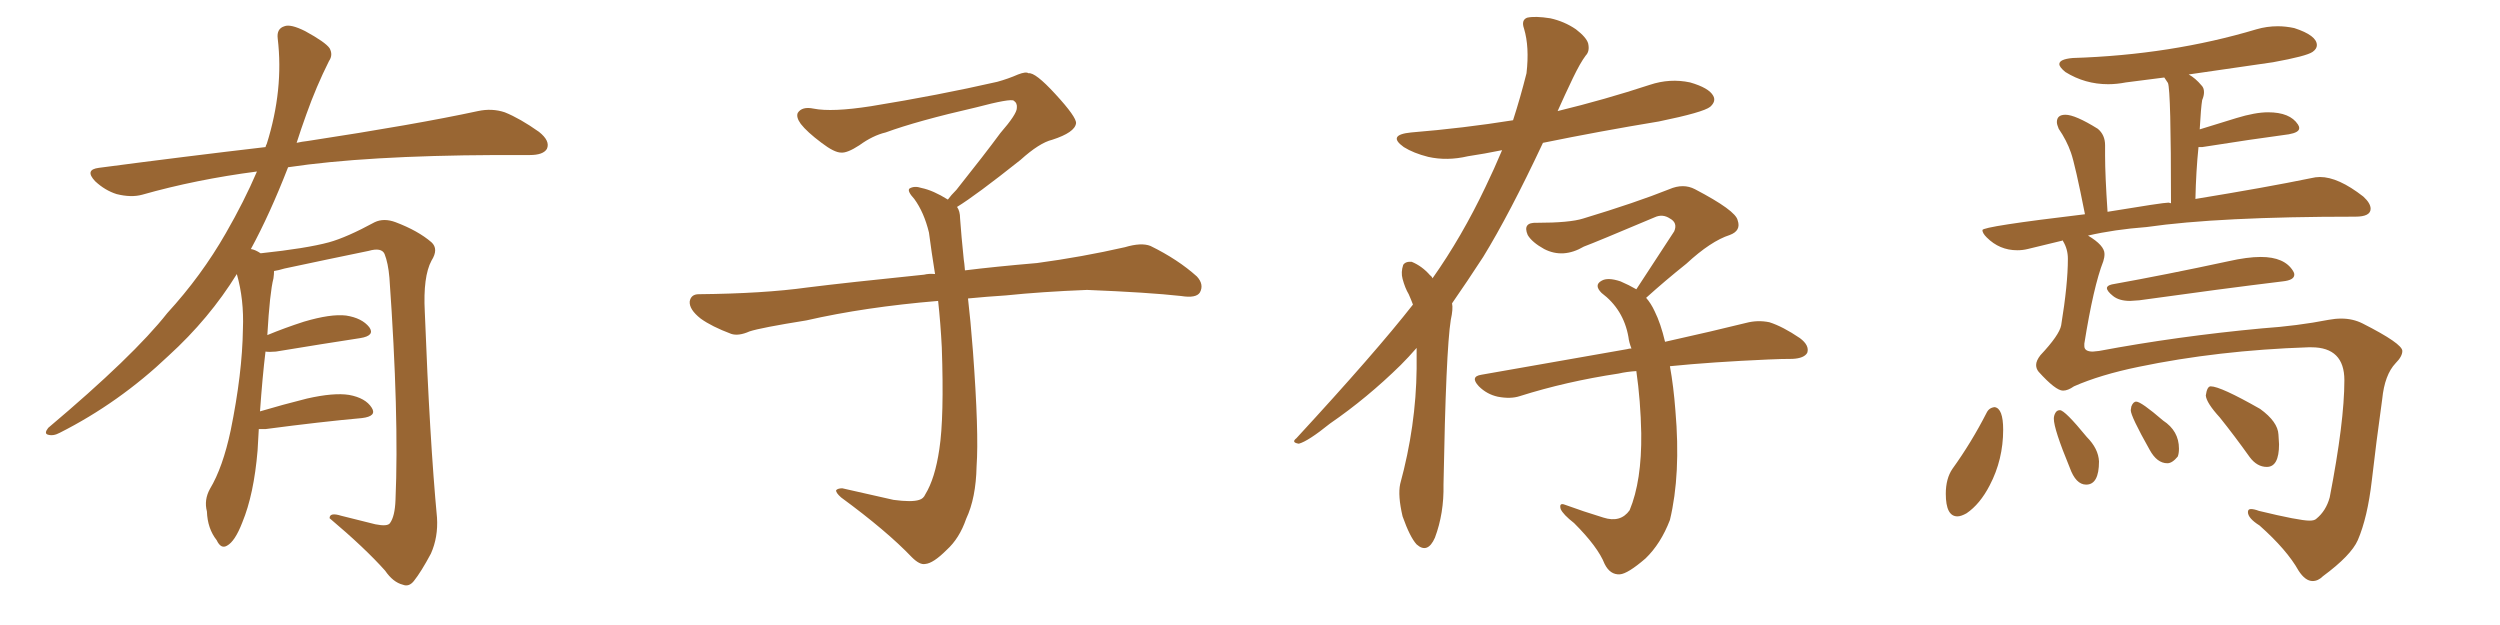 <svg xmlns="http://www.w3.org/2000/svg" xmlns:xlink="http://www.w3.org/1999/xlink" width="600" height="150"><path fill="#996633" padding="10" d="M62.11 102.98L62.11 102.98L62.11 102.98Q61.96 105.32 61.82 108.11L61.82 108.11Q60.94 118.65 58.15 125.39L58.15 125.39Q56.40 129.93 54.49 130.96L54.49 130.96Q53.03 131.84 52.00 129.64L52.00 129.64Q49.80 126.86 49.66 122.75L49.66 122.75Q48.93 119.97 50.39 117.33L50.39 117.33Q53.47 112.21 55.37 103.27L55.37 103.27Q58.15 89.65 58.30 78.96L58.30 78.96Q58.59 71.92 56.84 65.77L56.84 65.77Q50.24 76.46 40.43 85.40L40.43 85.40Q28.56 96.68 14.36 103.86L14.36 103.86Q12.74 104.74 11.43 104.30L11.43 104.30Q10.55 104.00 11.57 102.69L11.57 102.69Q32.08 85.40 40.14 75.15L40.14 75.15Q48.34 66.21 54.20 55.96L54.20 55.96Q58.59 48.34 61.67 41.16L61.67 41.16Q47.02 43.07 34.13 46.73L34.13 46.73Q31.49 47.46 27.98 46.58L27.98 46.58Q25.20 45.70 22.85 43.51L22.85 43.51Q20.21 40.72 23.73 40.28L23.73 40.28Q44.82 37.50 63.72 35.30L63.72 35.30Q63.87 34.72 64.01 34.57L64.01 34.57Q68.12 21.53 66.65 9.23L66.65 9.23Q66.36 6.88 68.26 6.30L68.26 6.30Q69.73 5.71 73.24 7.47L73.24 7.47Q78.08 10.11 79.10 11.57L79.10 11.57Q79.98 13.18 78.96 14.65L78.96 14.65Q75.88 20.80 73.54 27.39L73.54 27.39Q72.22 31.05 71.19 34.28L71.19 34.28Q72.51 33.98 73.83 33.84L73.83 33.84Q99.76 29.88 114.70 26.66L114.70 26.66Q118.07 25.93 121.14 26.95L121.14 26.95Q124.80 28.42 129.35 31.64L129.35 31.64Q132.13 33.84 131.25 35.74L131.25 35.74Q130.37 37.21 127.15 37.21L127.15 37.21Q123.34 37.21 118.95 37.21L118.95 37.21Q87.74 37.35 69.14 40.14L69.14 40.14Q64.75 51.42 60.21 59.77L60.21 59.77Q61.23 59.91 62.55 60.79L62.55 60.79Q73.54 59.62 78.96 58.15L78.96 58.15Q83.20 56.98 89.94 53.32L89.94 53.32Q92.14 52.29 94.92 53.32L94.92 53.32Q100.34 55.37 103.56 58.15L103.56 58.15Q105.32 59.77 103.56 62.55L103.56 62.55Q101.51 66.36 101.95 74.85L101.95 74.85Q103.13 105.62 104.88 124.22L104.88 124.22Q105.18 128.91 103.42 132.86L103.42 132.86Q101.07 137.26 99.32 139.45L99.32 139.45Q98.14 140.92 96.68 140.33L96.68 140.33Q94.34 139.75 92.43 136.96L92.43 136.96Q87.60 131.54 79.10 124.37L79.10 124.37Q79.10 122.90 81.88 123.78L81.88 123.78Q85.99 124.80 90.09 125.83L90.09 125.83Q93.02 126.42 93.60 125.54L93.60 125.54Q94.78 123.93 94.92 119.97L94.92 119.97Q95.80 99.76 93.46 66.65L93.46 66.65Q93.16 63.13 92.29 60.94L92.29 60.94Q91.55 59.33 88.48 60.21L88.48 60.21Q78.52 62.26 68.26 64.45L68.26 64.45Q66.80 64.89 65.77 65.04L65.77 65.04Q65.77 65.77 65.63 66.80L65.63 66.80Q64.75 70.17 64.16 80.42L64.16 80.42Q68.41 78.66 72.95 77.20L72.95 77.20Q79.39 75.29 83.06 75.73L83.06 75.73Q86.87 76.32 88.62 78.52L88.62 78.52Q90.09 80.57 86.43 81.15L86.43 81.15Q77.78 82.47 66.21 84.38L66.21 84.38Q64.60 84.52 63.72 84.38L63.72 84.38Q62.99 90.38 62.40 98.73L62.40 98.73Q67.82 97.12 73.68 95.65L73.68 95.65Q80.13 94.19 83.79 94.78L83.79 94.78Q87.74 95.51 89.21 97.85L89.21 97.85Q90.53 99.90 86.87 100.34L86.87 100.34Q77.05 101.22 63.72 102.98L63.72 102.98Q62.70 102.98 62.11 102.98ZM229.69 49.66L229.69 49.66L229.69 49.66Q230.42 50.68 230.42 52.44L230.42 52.44Q230.71 56.54 231.30 62.26L231.30 62.26Q231.45 63.13 231.59 64.89L231.59 64.89Q238.62 64.01 248.88 63.13L248.88 63.13Q259.72 61.67 269.97 59.33L269.97 59.33Q273.93 58.15 276.12 59.03L276.12 59.03Q282.71 62.26 287.26 66.36L287.26 66.36Q289.01 68.26 287.99 70.17L287.99 70.17Q287.11 71.63 283.45 71.04L283.45 71.04Q275.54 70.17 260.89 69.58L260.89 69.58Q249.90 70.02 241.41 70.90L241.41 70.90Q236.87 71.19 232.32 71.63L232.32 71.63Q232.91 76.61 233.50 84.23L233.50 84.23Q234.96 103.86 234.38 111.91L234.38 111.91Q234.23 119.53 231.88 124.51L231.88 124.51Q230.27 129.20 227.20 131.98L227.20 131.98Q223.97 135.21 222.07 135.35L222.07 135.35Q220.75 135.64 218.85 133.74L218.85 133.74Q212.84 127.44 201.86 119.38L201.86 119.38Q200.54 118.21 200.68 117.63L200.68 117.63Q201.12 117.19 202.15 117.19L202.15 117.19Q208.15 118.51 214.45 119.97L214.45 119.97Q218.85 120.56 220.61 119.97L220.61 119.97Q221.63 119.68 222.07 118.65L222.07 118.65Q224.41 114.84 225.44 107.81L225.44 107.81Q226.61 100.20 226.03 83.35L226.03 83.35Q225.73 77.49 225.15 72.22L225.15 72.22Q207.57 73.68 193.51 76.90L193.51 76.90Q182.52 78.66 179.88 79.54L179.88 79.54Q177.25 80.71 175.49 80.13L175.49 80.13Q170.80 78.37 168.16 76.46L168.16 76.46Q165.38 74.27 165.53 72.36L165.53 72.36Q165.82 70.61 167.72 70.61L167.72 70.61Q183.25 70.46 193.80 68.99L193.80 68.99Q203.17 67.82 221.78 65.92L221.78 65.92Q222.95 65.63 224.41 65.77L224.41 65.77Q223.54 60.35 222.95 55.81L222.95 55.81Q221.78 50.98 219.43 47.75L219.43 47.75Q217.68 45.85 218.26 45.26L218.26 45.26Q219.43 44.53 221.19 45.12L221.19 45.12Q223.97 45.70 227.49 47.90L227.49 47.90Q228.22 46.88 229.54 45.56L229.54 45.56Q236.43 36.91 240.09 31.93L240.09 31.93Q244.04 27.39 244.04 25.93L244.04 25.93Q244.19 24.76 243.31 24.17L243.31 24.17Q242.58 23.58 234.23 25.78L234.23 25.78Q220.17 29.00 212.55 31.79L212.55 31.79Q209.47 32.52 206.25 34.86L206.25 34.86Q203.32 36.77 201.86 36.62L201.86 36.62Q200.24 36.62 197.17 34.28L197.17 34.28Q193.65 31.64 192.19 29.74L192.19 29.74Q191.02 28.13 191.46 27.10L191.46 27.10Q192.48 25.49 195.26 26.07L195.26 26.07Q199.66 26.95 209.03 25.49L209.03 25.49Q225.29 22.85 239.36 19.63L239.36 19.63Q241.99 18.90 244.34 17.87L244.34 17.87Q246.24 17.14 246.83 17.58L246.83 17.58Q248.44 17.29 253.27 22.56L253.27 22.56Q258.40 28.13 258.25 29.59L258.25 29.59Q257.96 31.79 252.54 33.54L252.54 33.54Q249.46 34.28 244.92 38.38L244.92 38.38Q234.23 46.88 229.69 49.66ZM339.99 83.50L339.99 83.50Q338.09 85.69 336.18 87.60L336.18 87.60Q328.13 95.51 319.19 101.66L319.19 101.66Q313.92 105.91 311.72 106.49L311.72 106.49Q309.81 106.20 311.13 105.18L311.13 105.18Q330.18 84.52 339.11 73.10L339.11 73.10Q338.67 71.92 338.09 70.61L338.09 70.61Q337.21 69.14 336.62 66.94L336.62 66.94Q336.18 65.33 336.77 63.57L336.77 63.57Q337.35 62.70 338.82 62.84L338.82 62.84Q341.31 63.87 343.21 66.06L343.21 66.06Q343.65 66.36 343.80 66.80L343.80 66.80Q350.83 56.84 356.54 44.82L356.54 44.82Q358.59 40.58 360.50 36.04L360.50 36.04Q356.25 36.91 352.29 37.50L352.29 37.50Q347.31 38.67 342.77 37.65L342.77 37.65Q339.26 36.77 336.91 35.30L336.91 35.30Q332.81 32.37 338.67 31.79L338.67 31.79Q351.27 30.76 363.13 28.86L363.13 28.86Q364.89 23.44 366.36 17.58L366.36 17.58Q367.09 11.28 365.77 6.88L365.77 6.88Q365.04 4.83 366.50 4.25L366.50 4.25Q368.41 3.81 372.07 4.39L372.07 4.39Q375.44 5.13 378.22 7.03L378.22 7.03Q380.71 8.94 381.15 10.40L381.15 10.40Q381.59 12.30 380.57 13.33L380.57 13.33Q379.25 15.09 377.49 18.75L377.49 18.75Q375.59 22.71 373.83 26.66L373.83 26.66Q385.25 23.88 395.95 20.36L395.95 20.36Q400.78 18.75 405.62 19.78L405.62 19.78Q410.16 21.09 411.18 23.00L411.18 23.00Q411.91 24.32 410.45 25.63L410.45 25.63Q408.84 26.95 398.14 29.15L398.14 29.15Q383.94 31.49 370.31 34.28L370.31 34.28Q362.26 51.42 355.96 61.67L355.96 61.67Q352.15 67.53 348.49 72.80L348.49 72.80Q348.78 74.12 348.19 76.76L348.19 76.76Q347.02 84.08 346.44 116.31L346.44 116.31Q346.58 123.19 344.38 129.05L344.38 129.05Q342.63 133.01 339.99 130.66L339.99 130.66Q338.38 128.91 336.62 123.93L336.62 123.93Q335.45 118.95 336.04 116.16L336.04 116.16Q339.84 102.25 339.99 88.48L339.99 88.48Q339.99 85.84 339.99 83.50ZM400.78 87.89L400.78 87.89L400.78 87.89Q401.66 92.72 402.10 98.58L402.10 98.58Q403.42 113.82 400.78 124.80L400.78 124.80Q398.58 130.52 394.92 134.03L394.92 134.03Q390.67 137.70 388.77 137.84L388.77 137.84Q386.43 137.99 385.11 135.35L385.11 135.35Q383.50 131.25 377.78 125.54L377.78 125.54Q375.15 123.49 374.56 122.17L374.56 122.17Q374.12 120.56 375.59 121.14L375.59 121.14Q379.98 122.75 384.81 124.22L384.81 124.22Q388.92 125.54 391.11 122.46L391.11 122.46Q394.04 115.43 393.90 104.00L393.90 104.00Q393.75 96.24 392.72 89.06L392.72 89.06Q390.38 89.21 388.48 89.65L388.48 89.65Q375.88 91.55 364.75 95.07L364.75 95.07Q362.55 95.80 359.47 95.21L359.47 95.21Q356.84 94.63 354.93 92.72L354.93 92.72Q352.73 90.38 355.52 89.94L355.52 89.94Q374.56 86.57 390.53 83.79L390.53 83.79Q390.97 83.64 391.55 83.64L391.55 83.64Q390.97 82.18 390.82 80.86L390.82 80.86Q389.65 74.27 384.38 70.31L384.38 70.31Q382.47 68.41 384.38 67.38L384.38 67.38Q385.84 66.50 388.92 67.53L388.92 67.53Q390.97 68.41 392.72 69.43L392.72 69.43Q397.71 61.82 401.81 55.52L401.81 55.52Q402.69 53.47 400.78 52.44L400.78 52.44Q399.02 51.27 397.12 52.15L397.12 52.15Q382.91 58.15 380.13 59.18L380.13 59.18Q375.15 62.11 370.61 59.77L370.61 59.77Q367.68 58.15 366.65 56.40L366.65 56.40Q365.33 53.32 368.85 53.47L368.85 53.47Q376.76 53.47 379.98 52.44L379.98 52.44Q392.58 48.63 400.63 45.41L400.63 45.41Q404.00 43.95 406.79 45.41L406.79 45.41Q416.60 50.54 417.04 52.88L417.04 52.88Q417.92 55.37 415.14 56.40L415.14 56.40Q410.60 57.86 404.74 63.28L404.74 63.28Q399.61 67.38 395.07 71.48L395.07 71.48Q396.24 72.80 397.12 74.71L397.12 74.71Q398.58 77.64 399.61 82.03L399.61 82.03Q411.47 79.39 419.09 77.49L419.09 77.49Q421.88 76.76 424.66 77.34L424.66 77.34Q427.88 78.37 431.98 81.15L431.98 81.15Q434.33 82.91 433.74 84.67L433.74 84.67Q433.01 85.99 430.22 86.13L430.22 86.13Q427.59 86.13 424.37 86.28L424.37 86.28Q410.89 86.87 400.78 87.89ZM513.43 72.07L511.23 72.22Q508.59 72.22 507.13 71.04Q505.66 69.87 505.66 69.14L505.66 69.14Q505.66 68.55 506.84 68.26L506.84 68.26Q519.87 65.92 534.81 62.70L534.81 62.70Q539.36 61.67 542.58 61.67L542.58 61.67Q548.29 61.67 550.34 65.04L550.34 65.04Q550.63 65.48 550.63 65.92L550.63 65.92Q550.63 67.24 547.85 67.53L547.85 67.53Q533.35 69.29 513.43 72.07L513.43 72.07ZM555.03 139.45L555.03 139.45Q553.27 139.45 551.66 136.96L551.66 136.96Q548.88 131.98 542.29 126.12L542.29 126.12Q539.50 124.37 539.50 122.90L539.50 122.90Q539.50 122.17 540.23 122.17L540.23 122.17Q540.97 122.17 542.14 122.61L542.14 122.61Q551.81 124.95 554.30 124.95L554.30 124.95Q555.47 124.95 555.91 124.51L555.91 124.51Q558.25 122.61 559.13 119.38L559.13 119.38Q562.65 101.22 562.65 91.26L562.65 91.26Q562.65 83.35 554.74 83.35L554.74 83.35L554.00 83.35Q532.32 84.08 513.28 88.04L513.28 88.04Q504.05 89.94 497.75 92.72L497.75 92.72Q496.29 93.75 495.12 93.75L495.12 93.75Q493.36 93.75 489.26 89.21L489.26 89.21Q488.67 88.48 488.67 87.60L488.67 87.60Q488.67 86.57 489.70 85.25L489.70 85.25Q494.24 80.42 494.68 78.08L494.68 78.08Q496.29 68.26 496.29 62.11L496.29 62.11Q496.29 59.77 495.12 57.86L495.12 57.86L495.12 57.71L486.62 59.77Q485.45 60.06 484.13 60.06L484.13 60.06Q479.88 60.06 476.81 56.98L476.81 56.98Q475.78 55.96 475.78 55.22L475.78 55.22Q475.78 54.35 500.39 51.42L500.39 51.42Q498.05 39.55 497.02 36.62Q496.00 33.69 494.09 30.91L494.09 30.91Q493.65 29.88 493.65 29.30L493.65 29.30Q493.65 27.54 495.70 27.54L495.70 27.54Q498.05 27.54 503.47 30.91L503.47 30.91Q505.22 32.37 505.22 34.86L505.22 34.86L505.22 37.35Q505.22 42.04 505.81 50.83L505.81 50.83Q519.14 48.63 520.46 48.63L520.46 48.63L521.04 48.78Q521.04 21.68 520.31 19.92L520.31 19.92L519.43 18.60L510.21 19.78Q508.01 20.21 505.96 20.21L505.96 20.21Q500.39 20.21 495.70 17.29L495.70 17.29Q494.24 16.11 494.24 15.38L494.24 15.38Q494.24 14.21 497.46 13.92L497.46 13.92Q521.04 13.18 541.55 7.03L541.55 7.03Q544.04 6.30 546.68 6.30L546.68 6.30Q548.58 6.30 550.63 6.74L550.63 6.74Q556.05 8.50 556.05 10.84L556.05 10.84Q556.05 11.72 555.03 12.45L555.03 12.45Q553.56 13.48 545.51 14.94L545.51 14.94L525.29 17.87Q526.90 18.75 528.37 20.51L528.37 20.51Q528.96 21.09 528.96 22.12L528.96 22.12Q528.96 23.00 528.52 24.02L528.52 24.02Q528.22 25.78 527.93 31.05L527.93 31.05Q532.18 29.74 536.72 28.34Q541.26 26.95 544.34 26.95L544.34 26.95Q549.61 26.95 551.51 29.88L551.51 29.88Q551.81 30.32 551.81 30.76L551.81 30.76Q551.81 31.79 549.32 32.23L549.32 32.23Q540.53 33.40 528.52 35.30L528.52 35.30L527.64 35.30Q527.05 41.02 526.90 47.75L526.90 47.75Q543.90 44.97 554.59 42.77L554.59 42.77Q555.76 42.48 556.79 42.48L556.79 42.48Q561.18 42.48 567.19 47.17L567.19 47.17Q568.95 48.78 568.95 50.10L568.95 50.10Q568.95 52.00 565.28 52.00L565.28 52.00Q532.47 52.00 515.19 54.49L515.19 54.49Q507.42 55.08 501.12 56.54L501.12 56.54Q505.08 58.89 505.08 60.94L505.08 60.94Q505.08 61.82 504.79 62.70L504.79 62.70Q502.44 68.70 500.24 82.47L500.24 82.47L500.24 83.06Q500.24 84.38 502.29 84.38L502.29 84.38L503.76 84.23Q522.51 80.71 542.87 78.81L542.87 78.81Q551.37 78.22 558.84 76.76L558.84 76.76Q560.45 76.46 561.91 76.46L561.91 76.46Q564.70 76.46 567.04 77.64L567.04 77.64Q576.56 82.47 576.56 84.23L576.56 84.23Q576.56 85.55 574.95 87.16L574.95 87.16Q572.31 89.94 571.73 95.80L571.73 95.80Q570.26 106.35 569.24 115.28Q568.21 124.22 565.87 129.64L565.87 129.64Q564.26 133.30 557.52 138.28L557.52 138.28Q556.35 139.45 555.03 139.45ZM469.78 123.93L469.78 123.93Q466.99 123.93 466.99 118.51L466.99 118.51Q466.99 114.84 468.60 112.50L468.60 112.50Q473.14 106.20 476.81 99.02L476.81 99.02Q477.39 97.85 478.71 97.71L478.71 97.71Q480.76 98.00 480.76 103.13L480.76 103.13Q480.76 110.30 477.54 116.46L477.54 116.46Q475.20 121.00 471.97 123.19L471.97 123.19Q470.65 123.93 469.78 123.93ZM500.68 116.31L500.68 116.31Q498.19 116.31 496.73 112.21L496.73 112.21Q492.92 102.98 492.92 100.49L492.92 100.49Q492.92 99.76 493.29 99.10Q493.65 98.44 494.38 98.44L494.38 98.44Q495.56 98.44 500.83 104.88L500.83 104.88Q503.61 107.67 503.76 110.74L503.76 110.74Q503.76 116.31 500.68 116.31ZM520.17 111.18L520.17 111.18Q517.68 111.18 515.92 107.96L515.92 107.96Q511.38 99.90 511.38 98.44L511.38 98.44L511.52 97.56Q511.96 96.39 512.70 96.39L512.70 96.39Q513.87 96.39 519.14 100.93L519.14 100.93Q522.95 103.42 522.95 107.67L522.95 107.67Q522.95 108.84 522.66 109.57L522.66 109.57Q521.34 111.18 520.17 111.18ZM544.04 112.06L544.04 112.06Q541.70 112.06 539.94 109.72L539.94 109.72Q536.28 104.59 532.76 100.20L532.76 100.20Q529.54 96.68 529.39 94.92L529.39 94.92Q529.69 92.72 530.57 92.72L530.57 92.72Q532.91 92.72 542.43 98.14L542.43 98.14Q546.68 101.22 546.83 104.30L546.83 104.30L546.97 106.64Q546.97 112.06 544.04 112.06Z"/></svg>